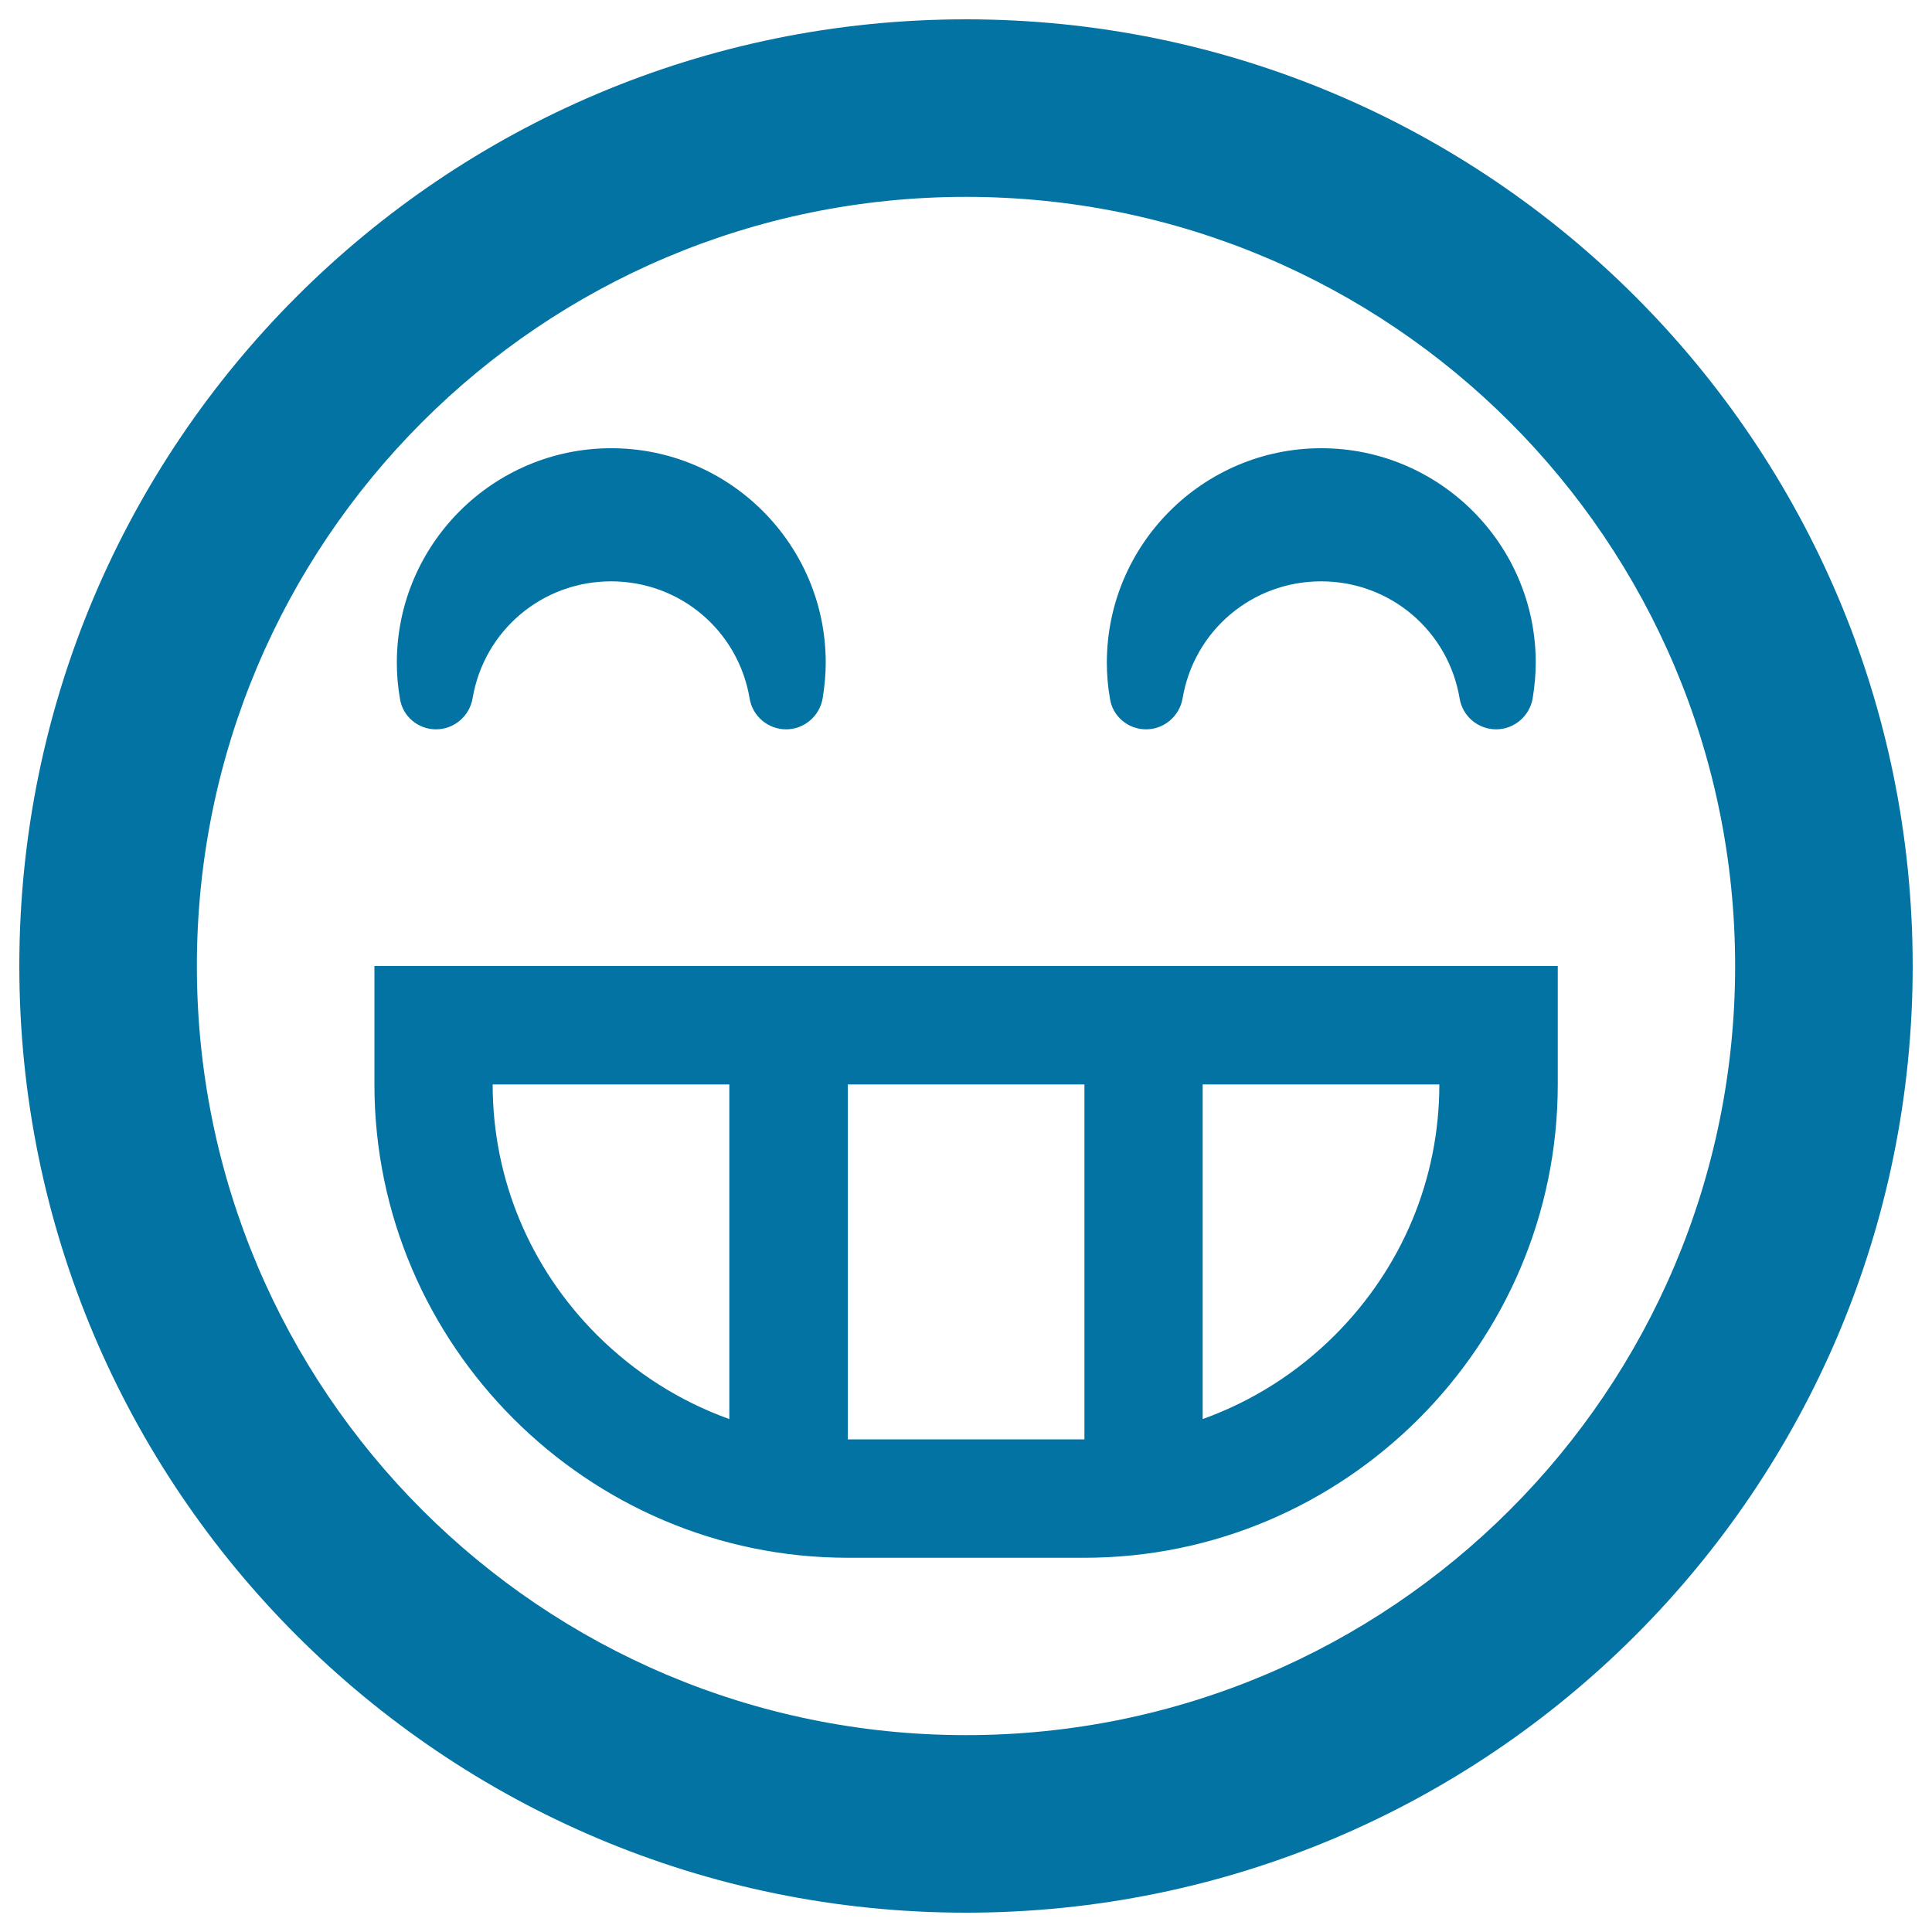 <svg xmlns="http://www.w3.org/2000/svg" viewBox="0 0 1000 1000" style="fill:#0273a2">
<title>Grinning Face SVG icon</title>
<g><path d="M500,990c270.6,0,490-219.4,490-490S770.6,10,500,10S10,229.4,10,500S229.4,990,500,990z M500,101.9c219.9,0,398.1,178.2,398.1,398.1S719.9,898.1,500,898.1S101.9,719.9,101.9,500S280.1,101.9,500,101.9z M193.8,500v61.3c0,134.8,110.3,245,245,245h122.5c134.8,0,245-110.2,245-245V500H193.8z M377.5,734.5c-25.4-9.1-48.7-23.8-68.5-43.5c-34.8-34.8-54-80.9-54-129.7h122.5V734.5z M561.3,745H438.8V561.3h122.5V745z M691,691c-19.7,19.7-43.1,34.4-68.5,43.5V561.3H745C745,610.1,725.8,656.1,691,691z M225.7,377.5C225.7,377.5,225.7,377.5,225.7,377.5c9.3,0,17.3-6.8,18.9-16c5.9-35.1,36-60.6,71.7-60.6s65.8,25.5,71.7,60.6c1.5,9.2,9.5,16,18.9,16c9.3,0,17.3-6.8,18.9-16c1-6.2,1.6-12.4,1.6-18.5c0-61.2-49.8-111-111-111c-61.2,0-111,49.8-111,111c0,6.1,0.5,12.3,1.6,18.5C208.3,370.7,216.3,377.5,225.7,377.5z M593.2,377.5C593.2,377.5,593.2,377.5,593.2,377.5c9.3,0,17.3-6.8,18.9-16c5.9-35.1,36-60.6,71.7-60.6s65.8,25.5,71.7,60.6c1.5,9.2,9.5,16,18.9,16c9.3,0,17.3-6.8,18.9-16c1-6.2,1.6-12.4,1.6-18.5c0-61.2-49.8-111-111-111c-61.2,0-111,49.8-111,111c0,6.1,0.5,12.3,1.6,18.5C575.8,370.7,583.8,377.5,593.2,377.5z"/></g>
</svg>